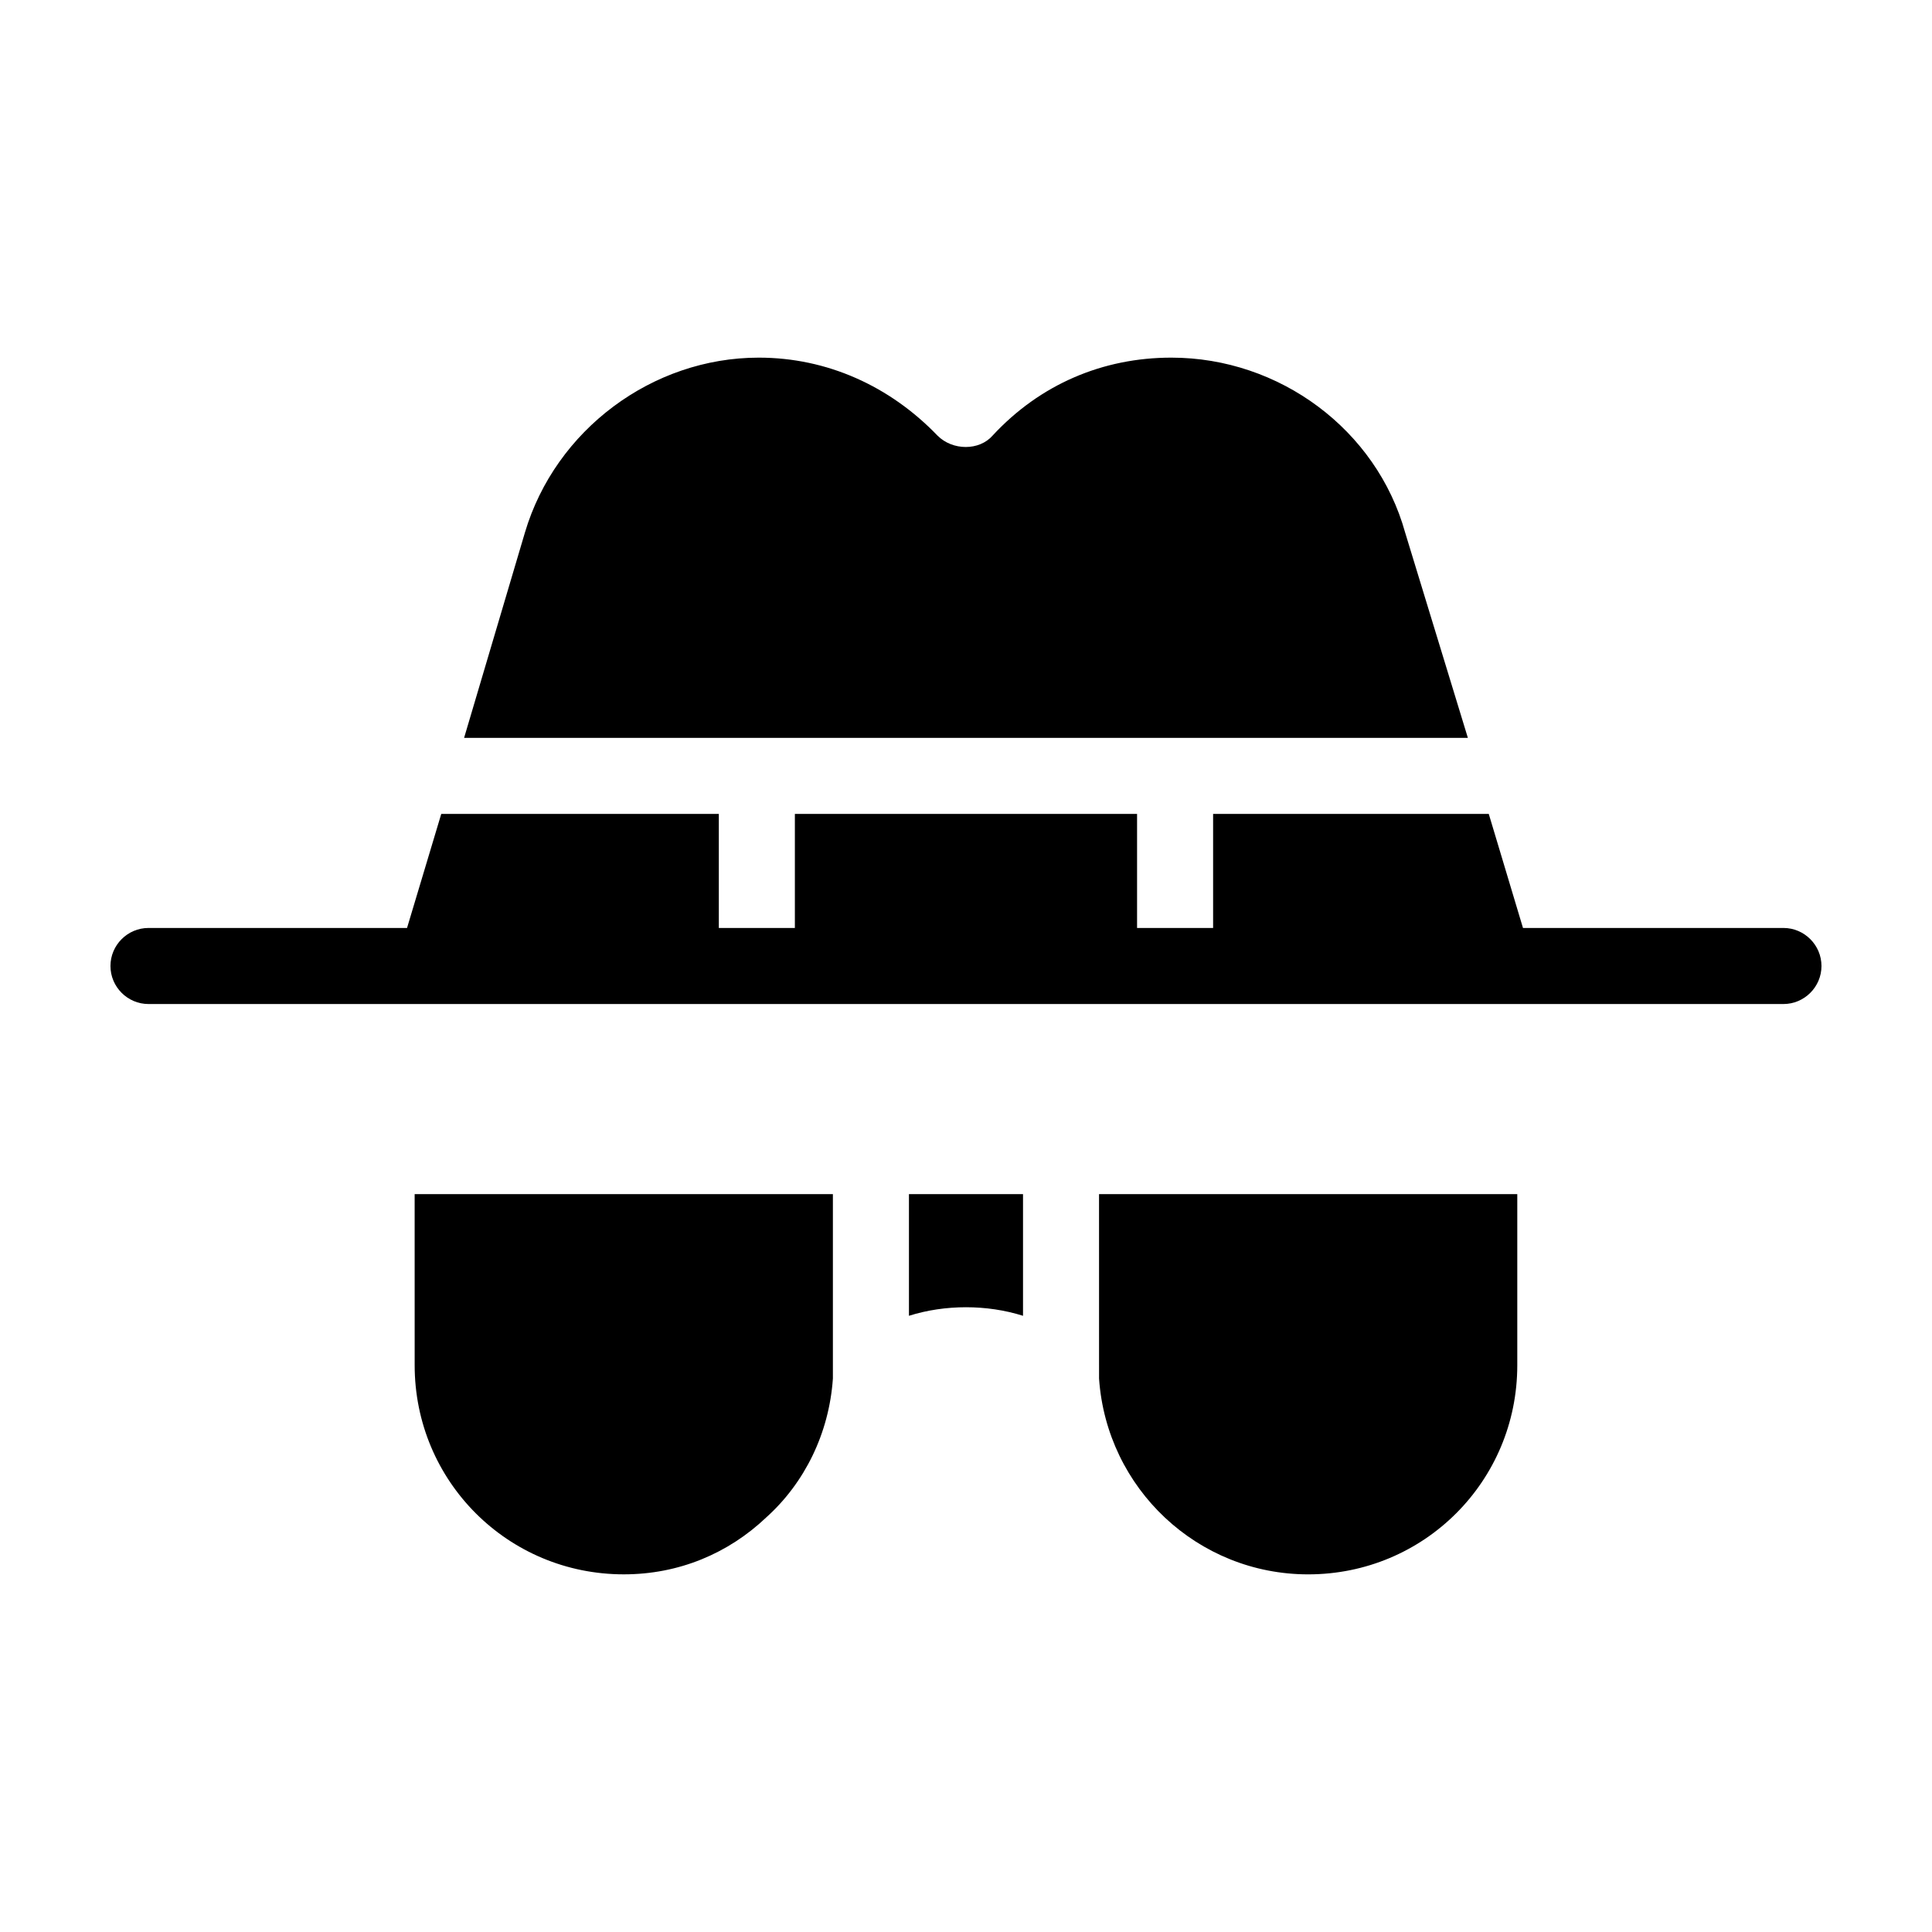 <?xml version="1.0" encoding="UTF-8"?>
<!-- Uploaded to: SVG Repo, www.svgrepo.com, Generator: SVG Repo Mixer Tools -->
<svg fill="#000000" width="800px" height="800px" version="1.1" viewBox="144 144 512 512" xmlns="http://www.w3.org/2000/svg">
 <path d="m533 339.54h-266.01l16.121-54.41c8.062-27.207 33.754-46.352 61.969-46.352 18.137 0 34.762 7.559 47.359 20.656 4.031 4.031 11.082 4.031 14.609 0 12.594-13.602 29.223-20.656 47.359-20.656 28.719 0 54.41 19.145 61.969 46.352zm-148.12 153.16c9.574-3.023 20.656-3.023 30.23 0v-32.242h-30.23zm231.75-102.78h-69.023l-9.07-30.23-73.051 0.004v30.23h-20.152v-30.23h-90.684v30.23h-20.152v-30.23h-73.559l-9.07 30.23-68.516-0.004c-5.543 0-10.078 4.535-10.078 10.078s4.535 10.078 10.078 10.078h433.28c5.543 0 10.078-4.535 10.078-10.078-0.004-5.543-4.535-10.078-10.078-10.078zm-362.74 115.88c0 30.73 24.688 55.418 55.418 55.418 14.609 0 27.711-5.543 37.785-15.113 10.078-9.07 16.625-22.168 17.633-36.777v-1.008-2.519-45.344l-110.84 0.004zm181.37 0v2.519 1.008c2.016 29.223 26.199 51.895 55.418 51.895 30.73 0 55.418-24.688 55.418-55.418v-45.344h-110.84z"/>
</svg>